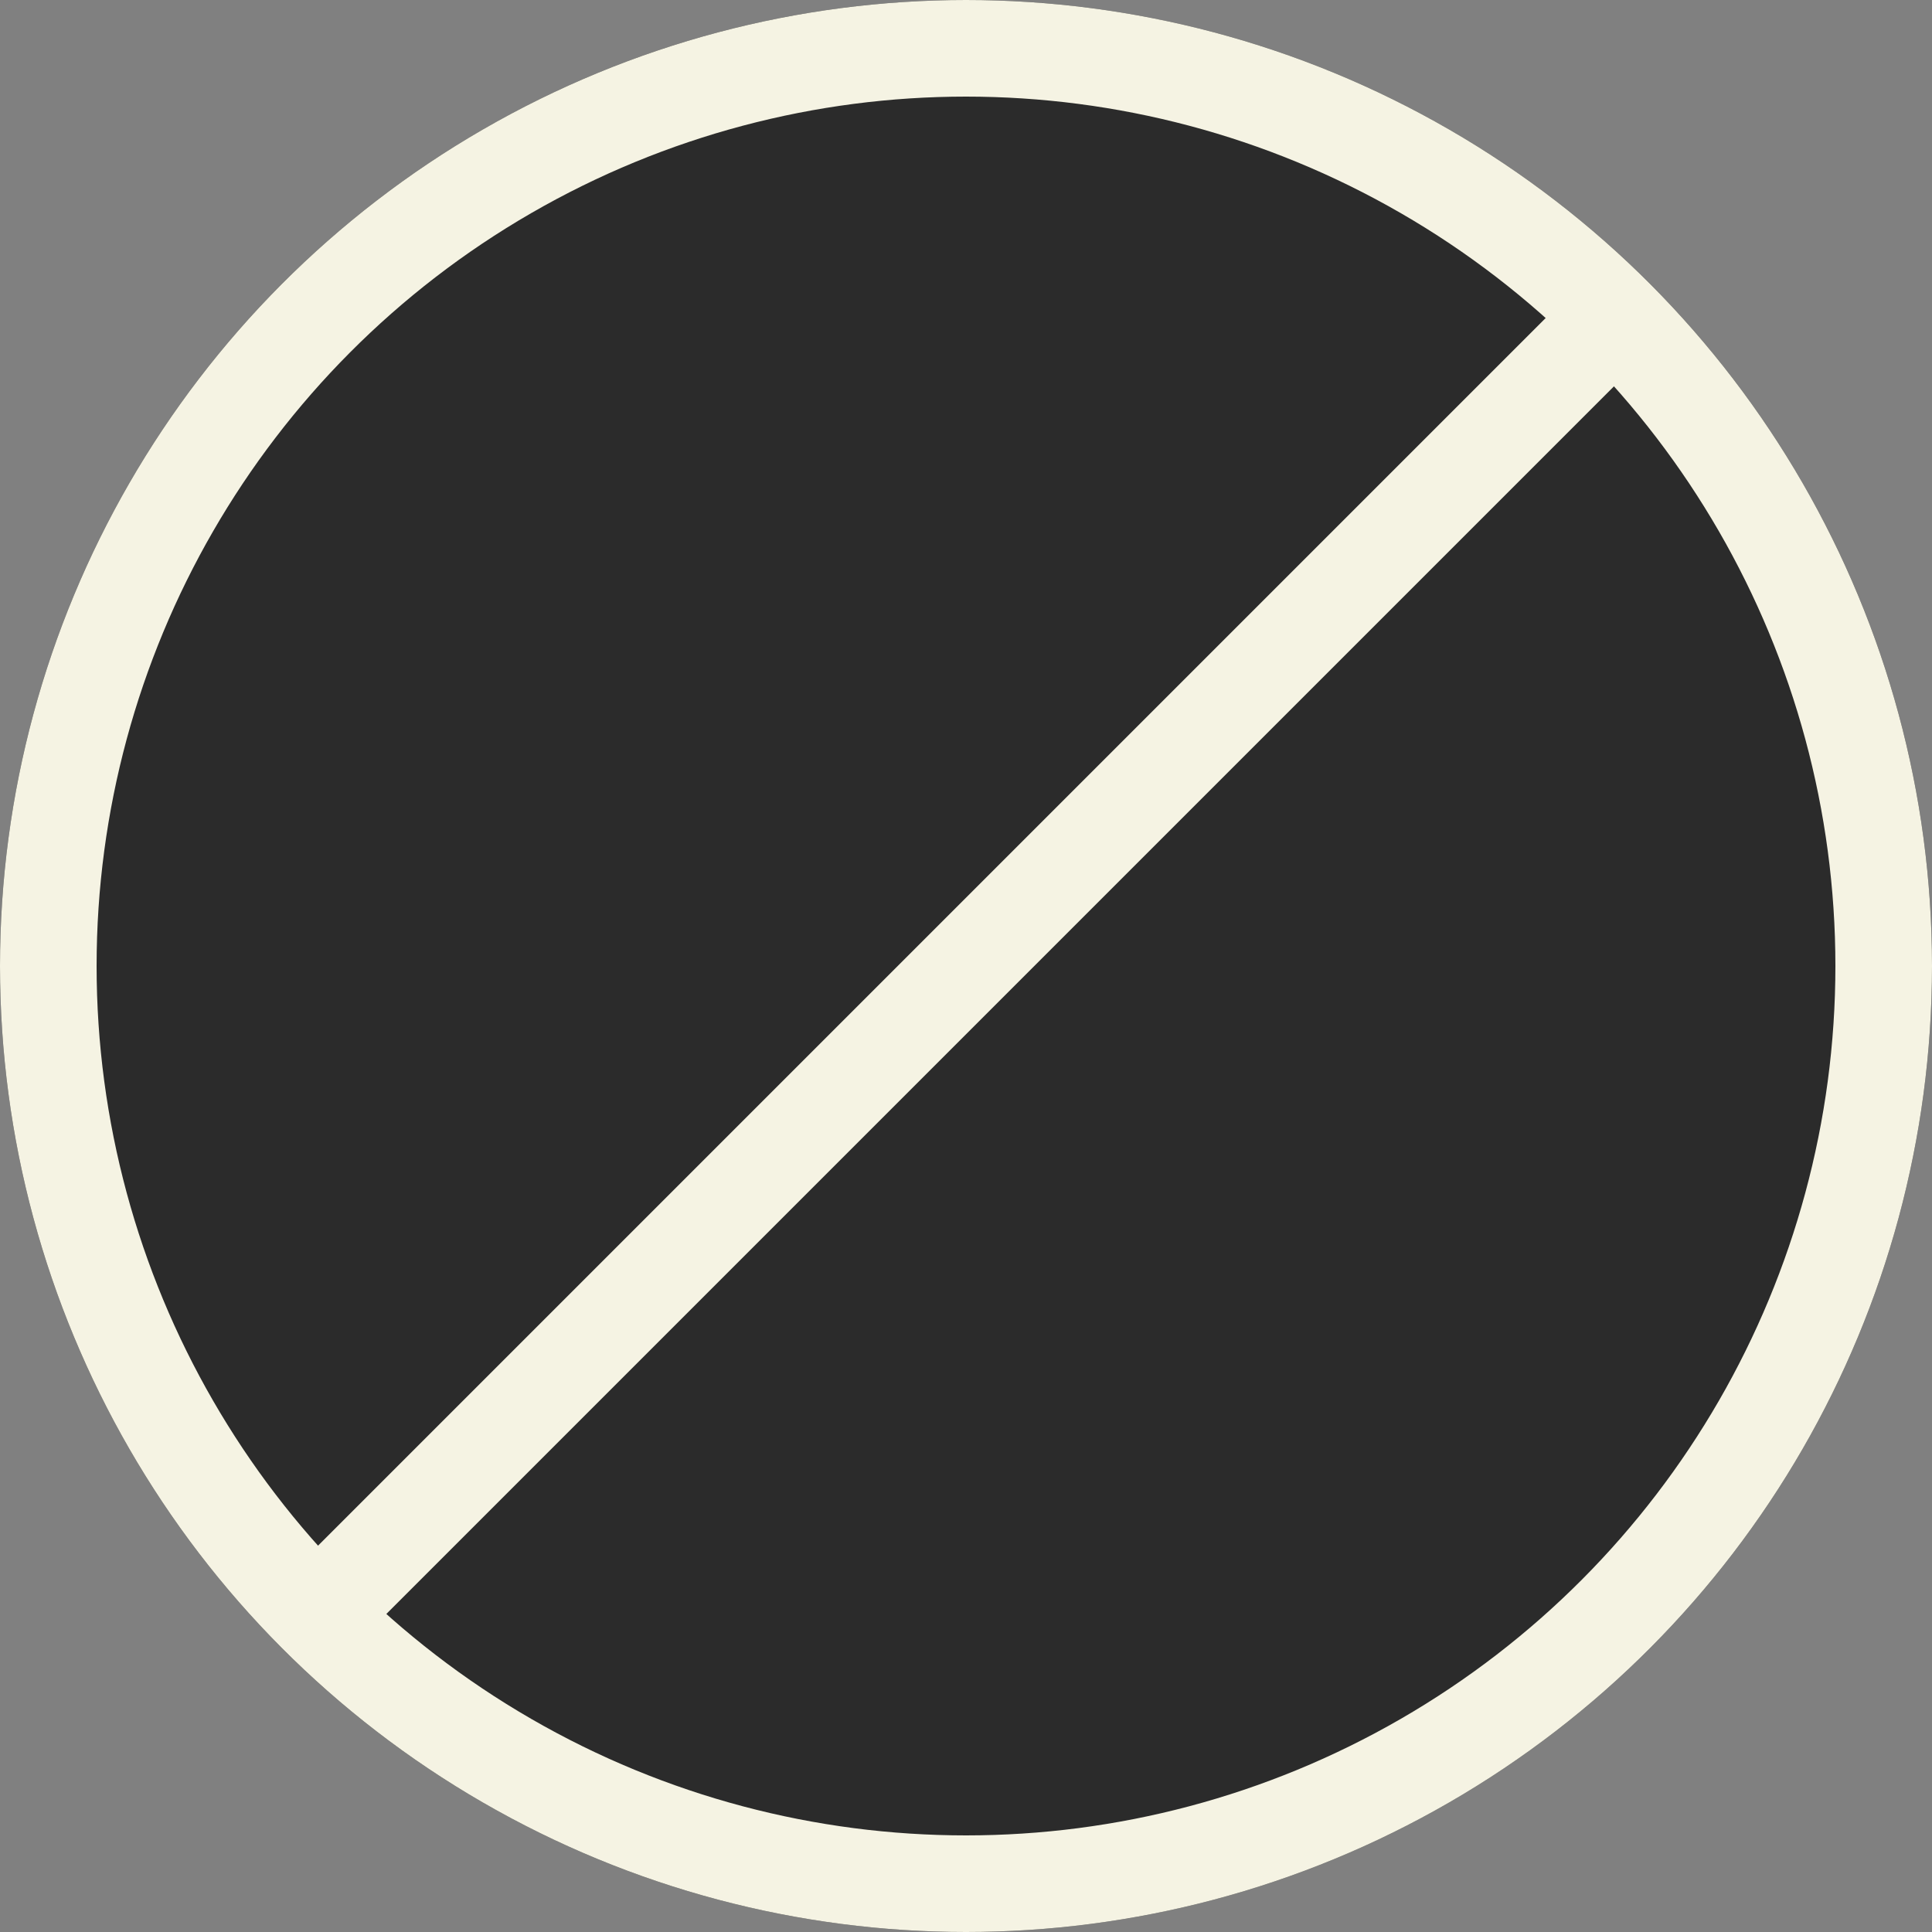 <svg viewBox="0 0 20 20" height="20" width="20" xmlns="http://www.w3.org/2000/svg">
  <rect x="0" y="0" width="20" height="20" fill="#808080" stroke="none"/>
  <g transform="translate(-831 -659)" data-name="Group 7043" id="Group_7043">
    <g stroke-width="1" stroke="#f5f3e3" fill="#2b2b2b" transform="translate(831 659)" data-name="Ellipse 2653" id="Ellipse_2653">
      <circle stroke="none" r="10" cy="10" cx="10"></circle>
      <circle fill="none" r="9.5" cy="10" cx="10"></circle>
    </g>
    <line stroke-width="1" stroke="#f5f3e3" fill="none" transform="translate(834.5 662.5)" y2="13" x1="13" data-name="Line 1572" id="Line_1572"></line>
  </g>
</svg>
